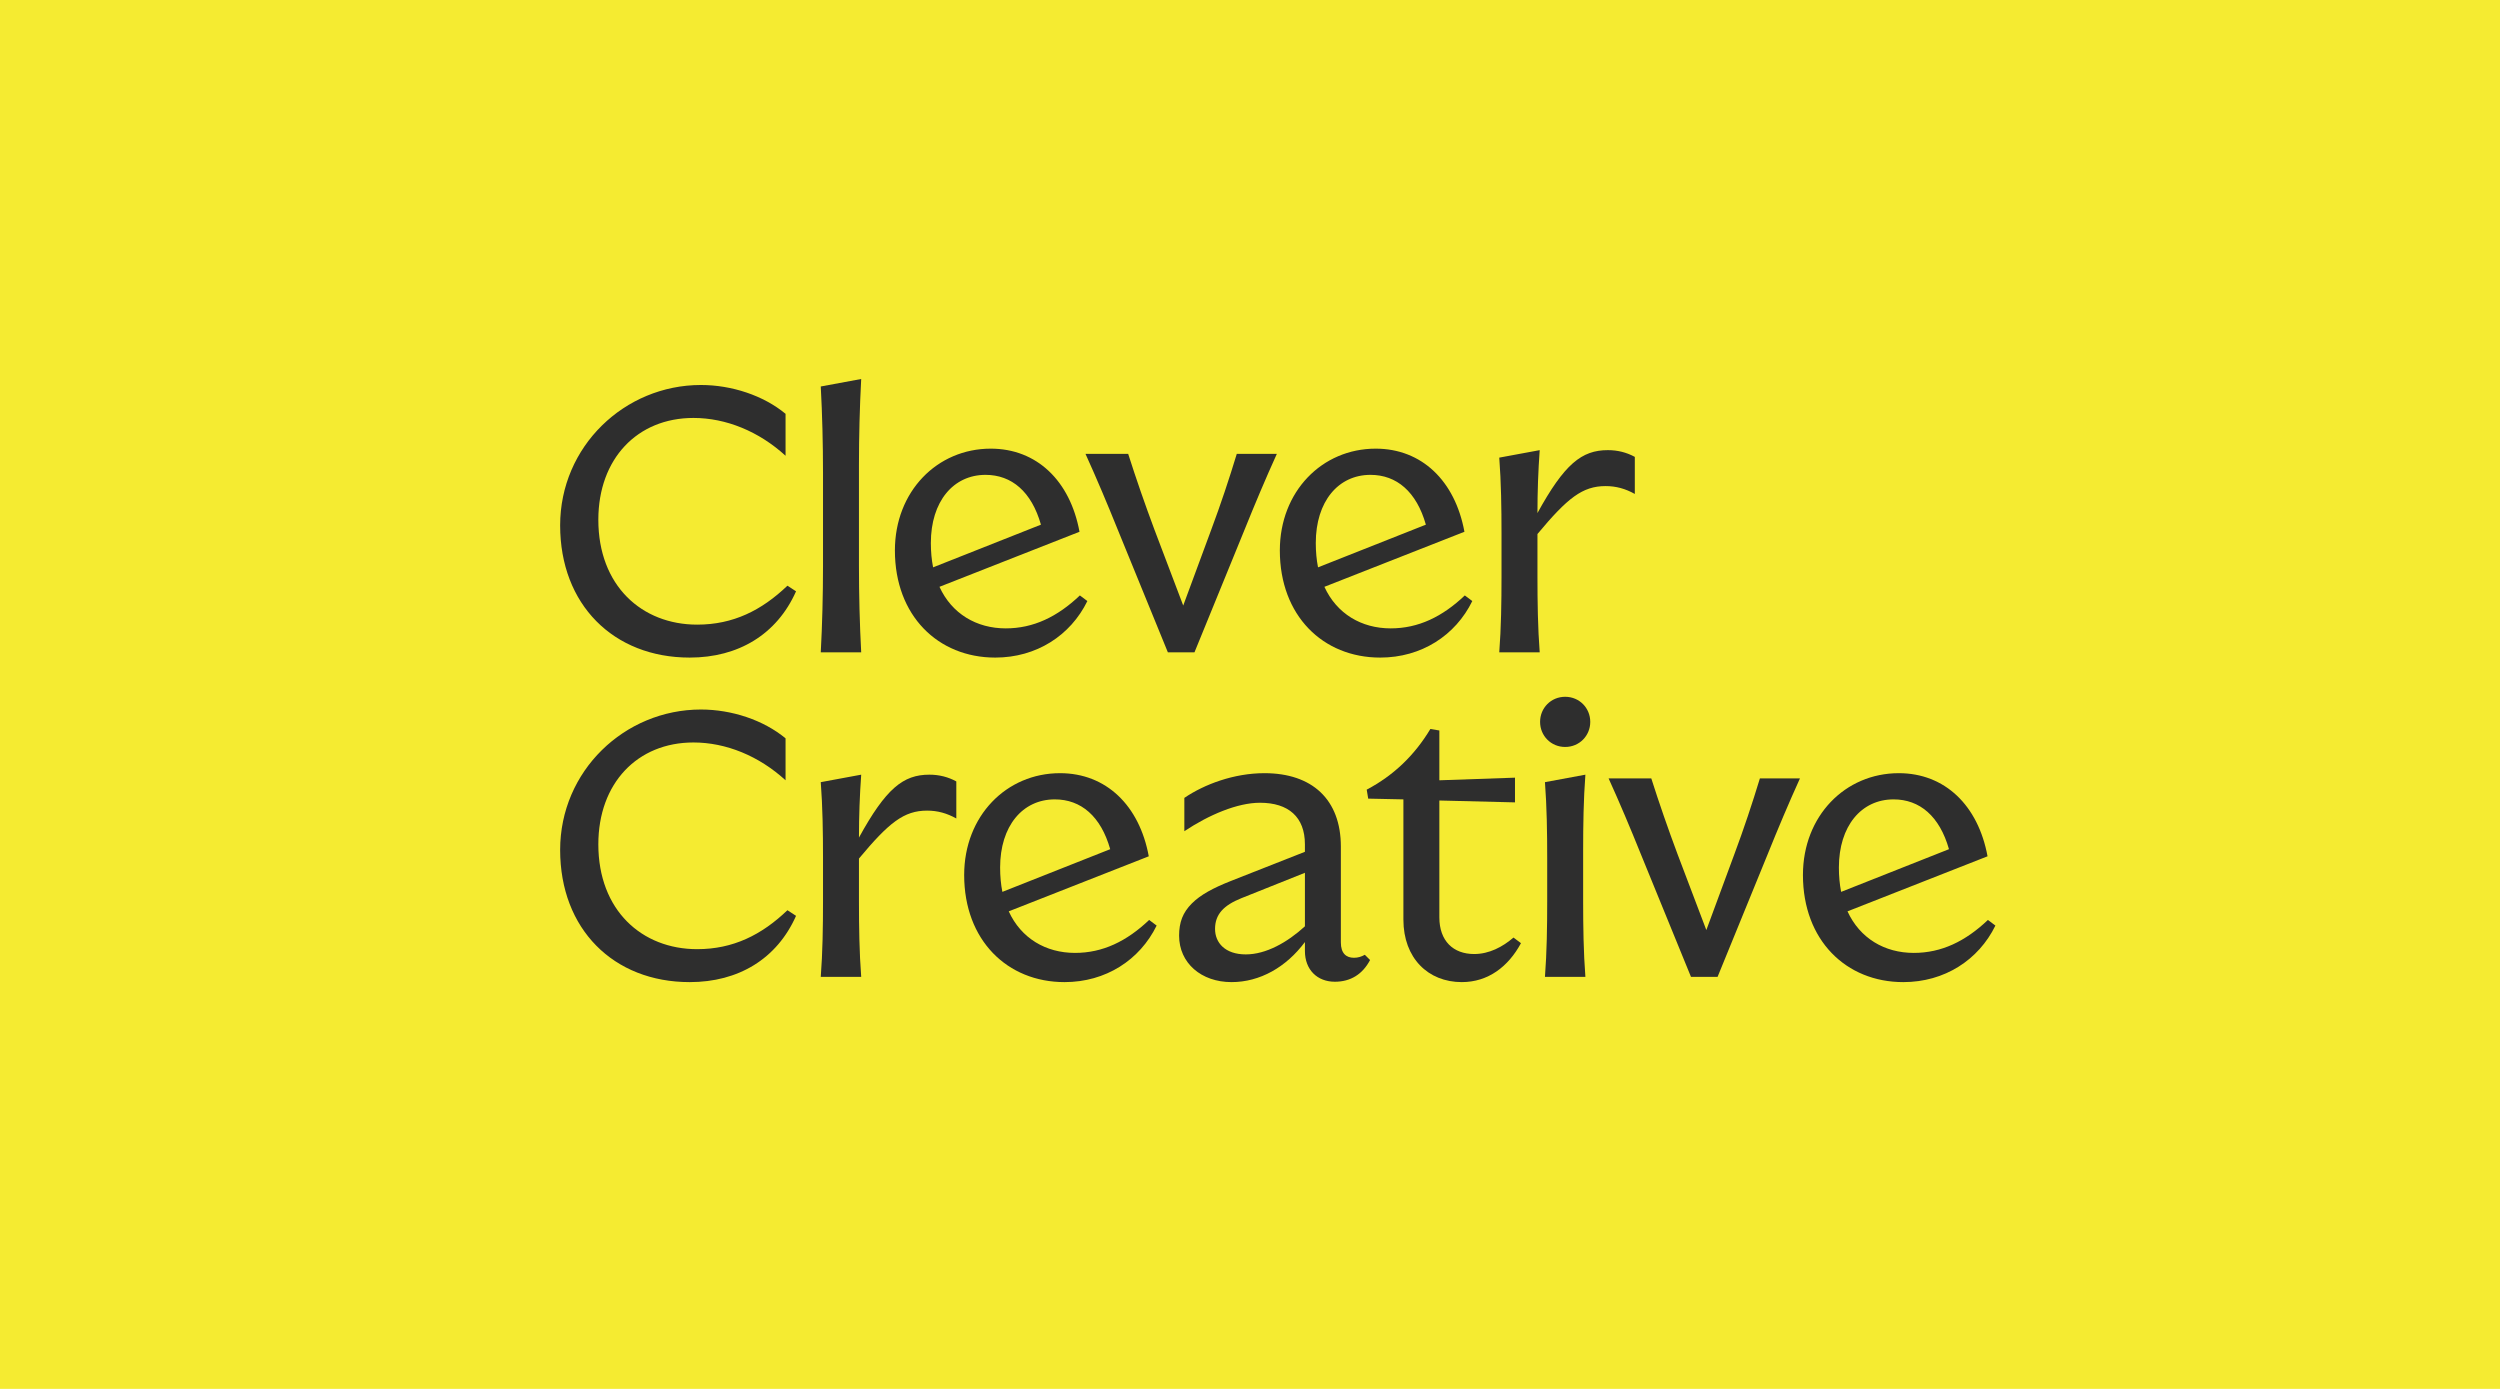 <?xml version="1.0" encoding="UTF-8"?><svg id="a" xmlns="http://www.w3.org/2000/svg" viewBox="0 0 1800 1000"><defs><style>.b{fill:#f5eb31;}.c{fill:#2e2e2e;}</style></defs><rect class="b" x="0" y="0" width="1800" height="1000"/><path class="c" d="m565.603,297.954v30.194c-19.141-17.525-42.867-27.229-66.321-27.229-40.439,0-68.478,29.387-68.478,73.331,0,47.448,31.273,75.487,71.174,75.487,25.881,0,46.37-10.245,64.973-28.039l6.201,4.044c-13.751,31.003-41.519,47.718-76.566,47.718-54.998,0-93.282-38.282-93.282-95.168s46.372-101.098,101.37-101.098c22.106,0,45.022,7.548,60.929,20.759Z"/><path class="c" d="m618.447,407.678c0,20.489.541,42.058,1.618,62.008h-29.116c1.078-19.95,1.617-41.519,1.617-62.008v-67.398c0-20.489-.539-42.058-1.617-62.008l29.116-5.392c-1.078,19.95-1.618,41.519-1.618,62.008v72.791Z"/><path class="c" d="m777.242,382.877l-100.829,39.63c8.897,19.411,26.69,29.925,47.718,29.925,19.95,0,37.204-8.359,53.381-23.726l5.392,4.044c-12.132,24.804-36.666,40.71-66.321,40.71-41.249,0-72.252-30.194-72.252-77.105,0-42.597,30.464-73.329,69.017-73.329,33.16,0,57.155,23.185,63.893,59.851Zm-105.412,25.611l77.644-30.735c-6.74-23.724-21.028-35.856-39.901-35.856-23.185,0-39.36,19.141-39.36,49.067,0,6.201.539,12.132,1.617,17.525Z"/><path class="c" d="m851.923,435.987l20.221-54.729c6.738-18.063,12.94-36.666,18.332-54.459h28.846c-8.086,17.793-15.906,36.395-23.185,54.459l-36.125,88.428h-19.141l-36.127-88.428c-7.279-18.063-15.097-36.666-23.185-54.459h30.735c5.661,17.793,12.131,36.395,18.871,54.459l20.759,54.729Z"/><path class="c" d="m1054.394,382.877l-100.829,39.63c8.897,19.411,26.69,29.925,47.718,29.925,19.95,0,37.204-8.359,53.381-23.726l5.392,4.044c-12.132,24.804-36.666,40.71-66.321,40.71-41.249,0-72.252-30.194-72.252-77.105,0-42.597,30.464-73.329,69.017-73.329,33.16,0,57.155,23.185,63.893,59.851Zm-105.412,25.611l77.644-30.735c-6.74-23.724-21.028-35.856-39.901-35.856-23.185,0-39.36,19.141-39.36,49.067,0,6.201.539,12.132,1.617,17.525Z"/><path class="c" d="m1108.586,469.686h-29.116c1.348-17.525,1.617-36.395,1.617-54.19v-31.542c0-18.063-.269-36.666-1.617-54.459l29.116-5.392c-1.078,14.828-1.618,29.925-1.618,45.293,19.411-35.318,31.812-45.293,50.685-45.293,7.009,0,13.48,1.618,19.411,4.853v26.69c-6.74-3.776-13.48-5.662-21.03-5.662-16.714,0-27.498,8.627-49.067,34.508v31.003c0,17.795.27,36.666,1.618,54.19Z"/><path class="c" d="m565.603,531.614v30.194c-19.141-17.525-42.867-27.229-66.321-27.229-40.439,0-68.478,29.387-68.478,73.331,0,47.448,31.273,75.487,71.174,75.487,25.881,0,46.37-10.245,64.973-28.039l6.201,4.044c-13.751,31.003-41.519,47.718-76.566,47.718-54.998,0-93.282-38.282-93.282-95.168s46.372-101.098,101.37-101.098c22.106,0,45.022,7.548,60.929,20.759Z"/><path class="c" d="m620.066,703.347h-29.116c1.348-17.525,1.617-36.395,1.617-54.19v-31.542c0-18.063-.269-36.666-1.617-54.459l29.116-5.392c-1.078,14.828-1.618,29.925-1.618,45.293,19.411-35.318,31.812-45.293,50.685-45.293,7.009,0,13.48,1.618,19.411,4.853v26.69c-6.74-3.776-13.48-5.662-21.03-5.662-16.714,0-27.498,8.627-49.067,34.508v31.003c0,17.795.27,36.666,1.618,54.19Z"/><path class="c" d="m827.118,616.537l-100.829,39.63c8.897,19.411,26.69,29.925,47.718,29.925,19.95,0,37.204-8.359,53.381-23.726l5.392,4.044c-12.132,24.804-36.666,40.71-66.321,40.71-41.249,0-72.252-30.194-72.252-77.105,0-42.597,30.464-73.329,69.017-73.329,33.16,0,57.153,23.185,63.893,59.851Zm-105.412,25.611l77.644-30.735c-6.74-23.724-21.028-35.856-39.901-35.856-23.185,0-39.36,19.141-39.36,49.067,0,6.201.539,12.132,1.617,17.525Z"/><path class="c" d="m939.54,678.274c-13.479,18.062-32.351,28.846-52.84,28.846-21.837,0-37.743-13.749-37.743-33.431,0-9.705,2.696-16.714,9.166-23.185,6.201-6.2,15.097-11.053,28.039-16.175l53.379-21.03v-5.39c0-19.682-11.862-29.925-32.351-29.925-16.176,0-36.666,8.627-54.459,20.489v-23.994c14.29-9.705,35.586-17.793,57.694-17.793,34.24,0,54.998,18.871,54.998,52.84v69.017c0,7.818,3.776,11.053,9.436,11.053,2.966,0,5.392-.807,7.818-2.155l3.776,3.774c-5.392,10.245-14.019,15.636-25.342,15.636-12.671,0-21.569-8.627-21.569-22.106v-6.47Zm-42.595,8.896c14.558,0,29.924-8.627,42.595-20.219v-38.553l-45.832,18.332c-12.671,5.122-18.871,11.593-18.871,22.107,0,9.975,7.279,18.332,22.107,18.332Z"/><path class="c" d="m1036.334,525.951v35.856l54.459-1.887v17.793l-54.459-1.348v84.114c0,16.986,9.975,26.422,25.072,26.422,10.784,0,20.489-5.124,28.307-11.864l5.392,4.044c-9.166,16.986-23.724,28.039-42.597,28.039-24.263,0-42.056-17.254-42.056-45.022v-86.541l-25.342-.539-1.078-6.47c19.41-10.245,34.508-24.804,45.832-43.674l6.47,1.078Z"/><path class="c" d="m1126.923,501.688c10.244,0,18.063,8.086,18.063,18.062s-7.82,18.063-18.063,18.063-18.063-8.088-18.063-18.063,7.818-18.062,18.063-18.062Zm12.94,147.468c0,17.795.27,36.666,1.618,54.19h-29.116c1.348-17.525,1.617-36.395,1.617-54.19v-31.542c0-18.063-.269-36.666-1.617-54.459l29.116-5.392c-1.348,17.793-1.618,36.395-1.618,54.459v36.934Z"/><path class="c" d="m1228.561,669.647l20.219-54.729c6.74-18.063,12.942-36.666,18.334-54.459h28.846c-8.086,17.793-15.906,36.395-23.185,54.459l-36.125,88.428h-19.141l-36.127-88.428c-7.279-18.063-15.097-36.666-23.185-54.459h30.735c5.661,17.793,12.131,36.395,18.871,54.459l20.759,54.729Z"/><path class="c" d="m1431.032,616.537l-100.829,39.63c8.897,19.411,26.69,29.925,47.718,29.925,19.95,0,37.204-8.359,53.381-23.726l5.392,4.044c-12.132,24.804-36.666,40.71-66.321,40.71-41.249,0-72.252-30.194-72.252-77.105,0-42.597,30.464-73.329,69.017-73.329,33.16,0,57.153,23.185,63.893,59.851Zm-105.412,25.611l77.644-30.735c-6.74-23.724-21.028-35.856-39.901-35.856-23.185,0-39.36,19.141-39.36,49.067,0,6.201.539,12.132,1.617,17.525Z"/></svg>
